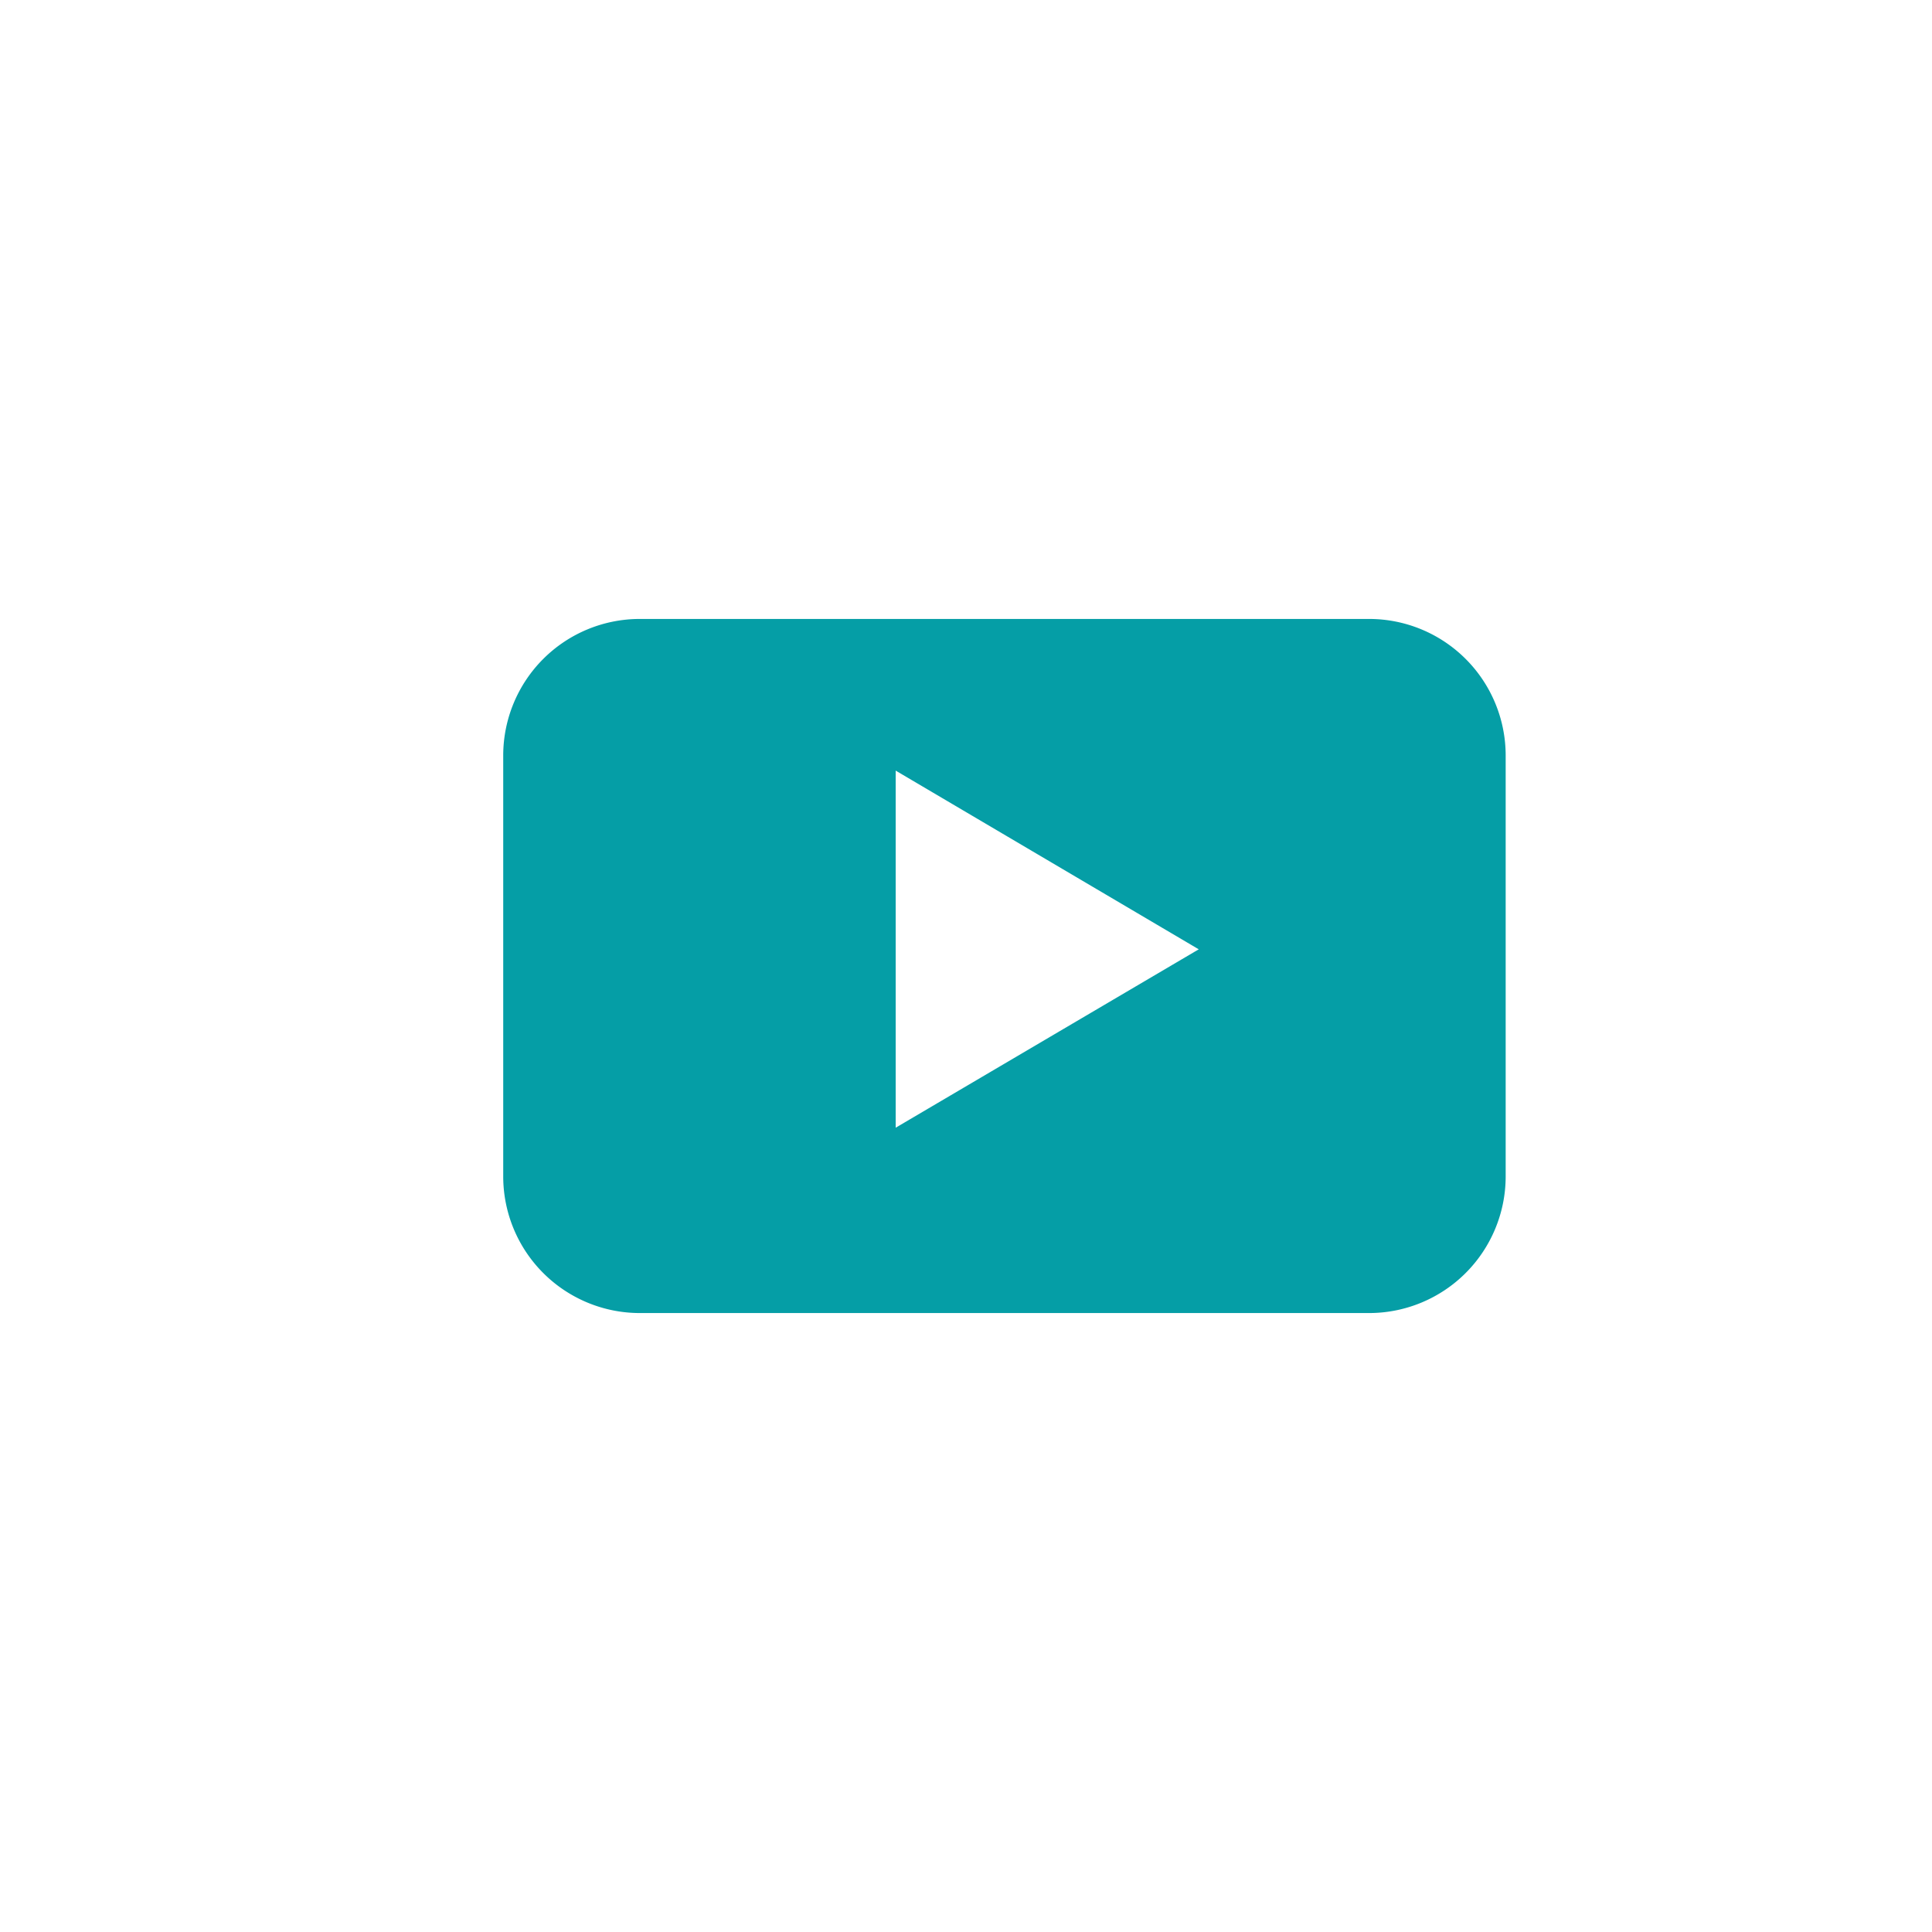 <svg xmlns="http://www.w3.org/2000/svg" xmlns:xlink="http://www.w3.org/1999/xlink" width="30" height="29.999" viewBox="0 0 30 29.999">
  <defs>
    <clipPath id="clip-path">
      <path id="Path_21791" data-name="Path 21791" d="M30,15A15,15,0,1,1,15,0,15,15,0,0,1,30,15" transform="translate(6707.186 -3040)" fill="#fff"/>
    </clipPath>
  </defs>
  <g id="contact-youtube" transform="translate(-6707.186 3040)" clip-path="url(#clip-path)">
    <path id="Path_85" data-name="Path 85" d="M20.263,8.953H8.929a2.121,2.121,0,0,0-2.116,2.115v6.547a2.122,2.122,0,0,0,2.116,2.116H20.263a2.122,2.122,0,0,0,2.116-2.116V11.068a2.121,2.121,0,0,0-2.116-2.115m-7.356,7.9V11.308l4.706,2.775Z" transform="translate(6708.187 -3039.342)" fill="#059ea6"/>
  </g>
</svg>
